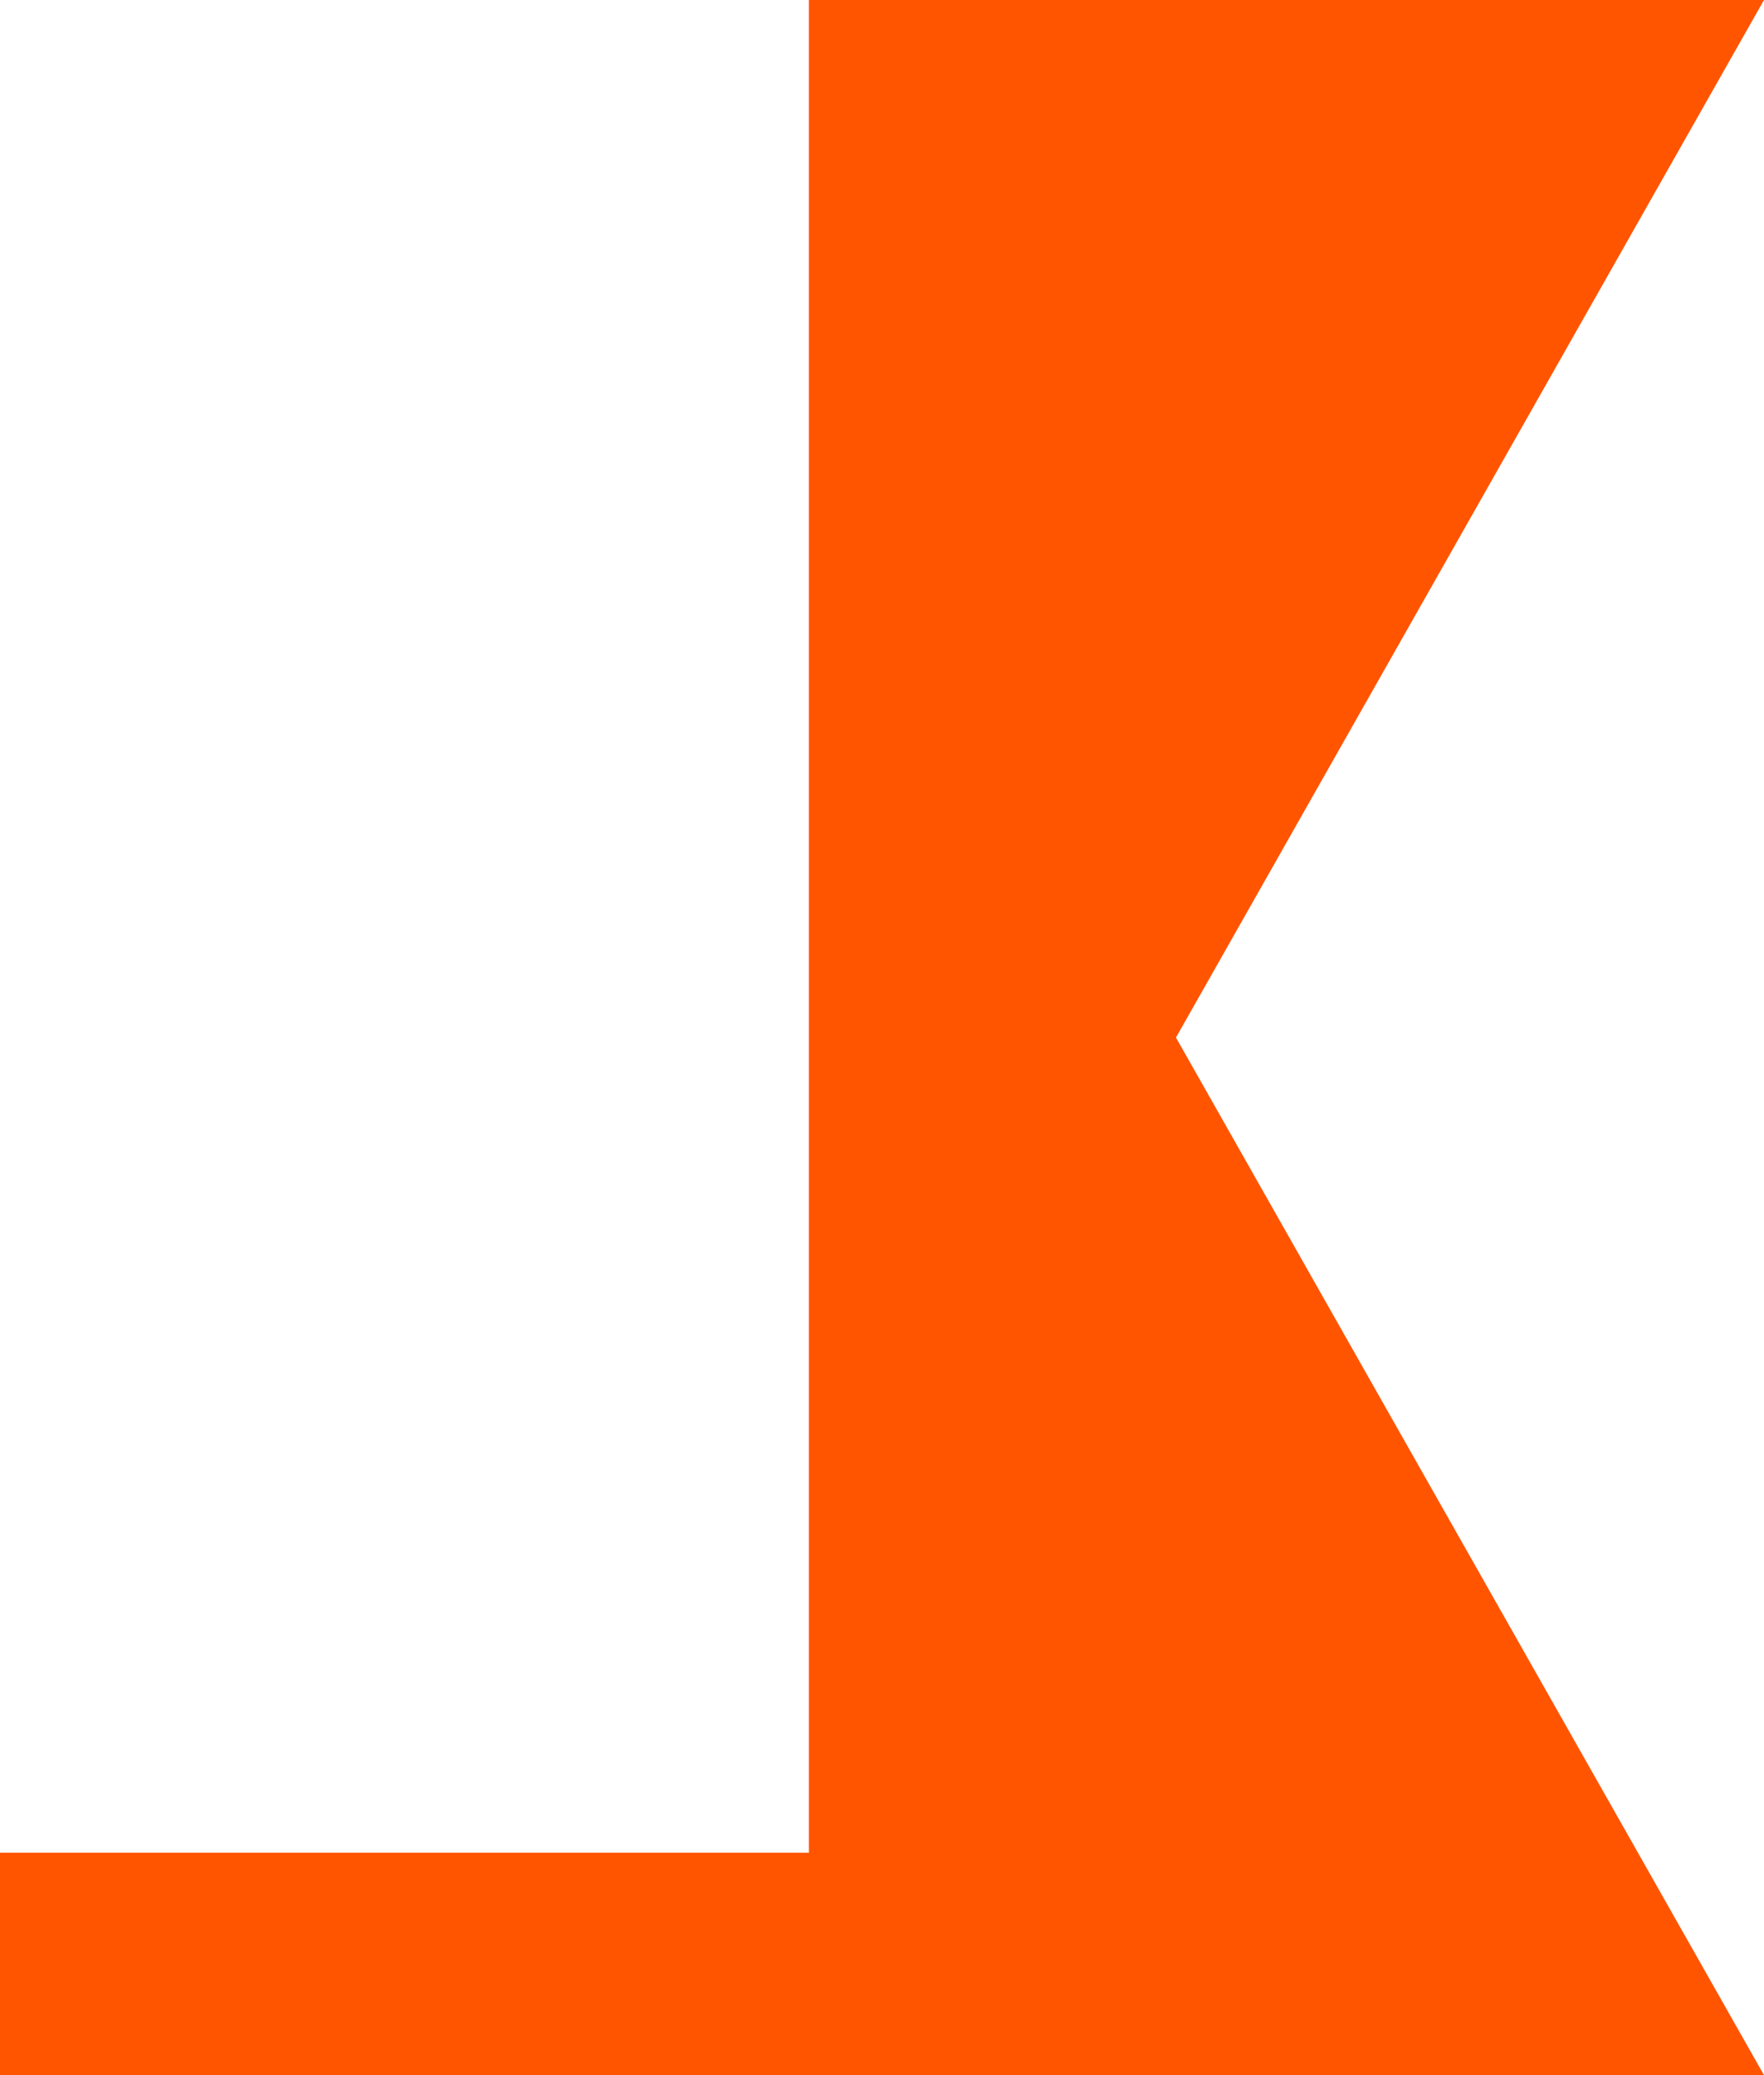 <svg preserveAspectRatio="none" width="100%" height="100%" overflow="visible" style="display: block;" viewBox="0 0 34 40" fill="none" xmlns="http://www.w3.org/2000/svg">
<path id="Subtract" d="M15.591 35.714H0V40H34L22.666 20L34 0H15.591V35.714Z" fill="#FF5500"/>
</svg>
